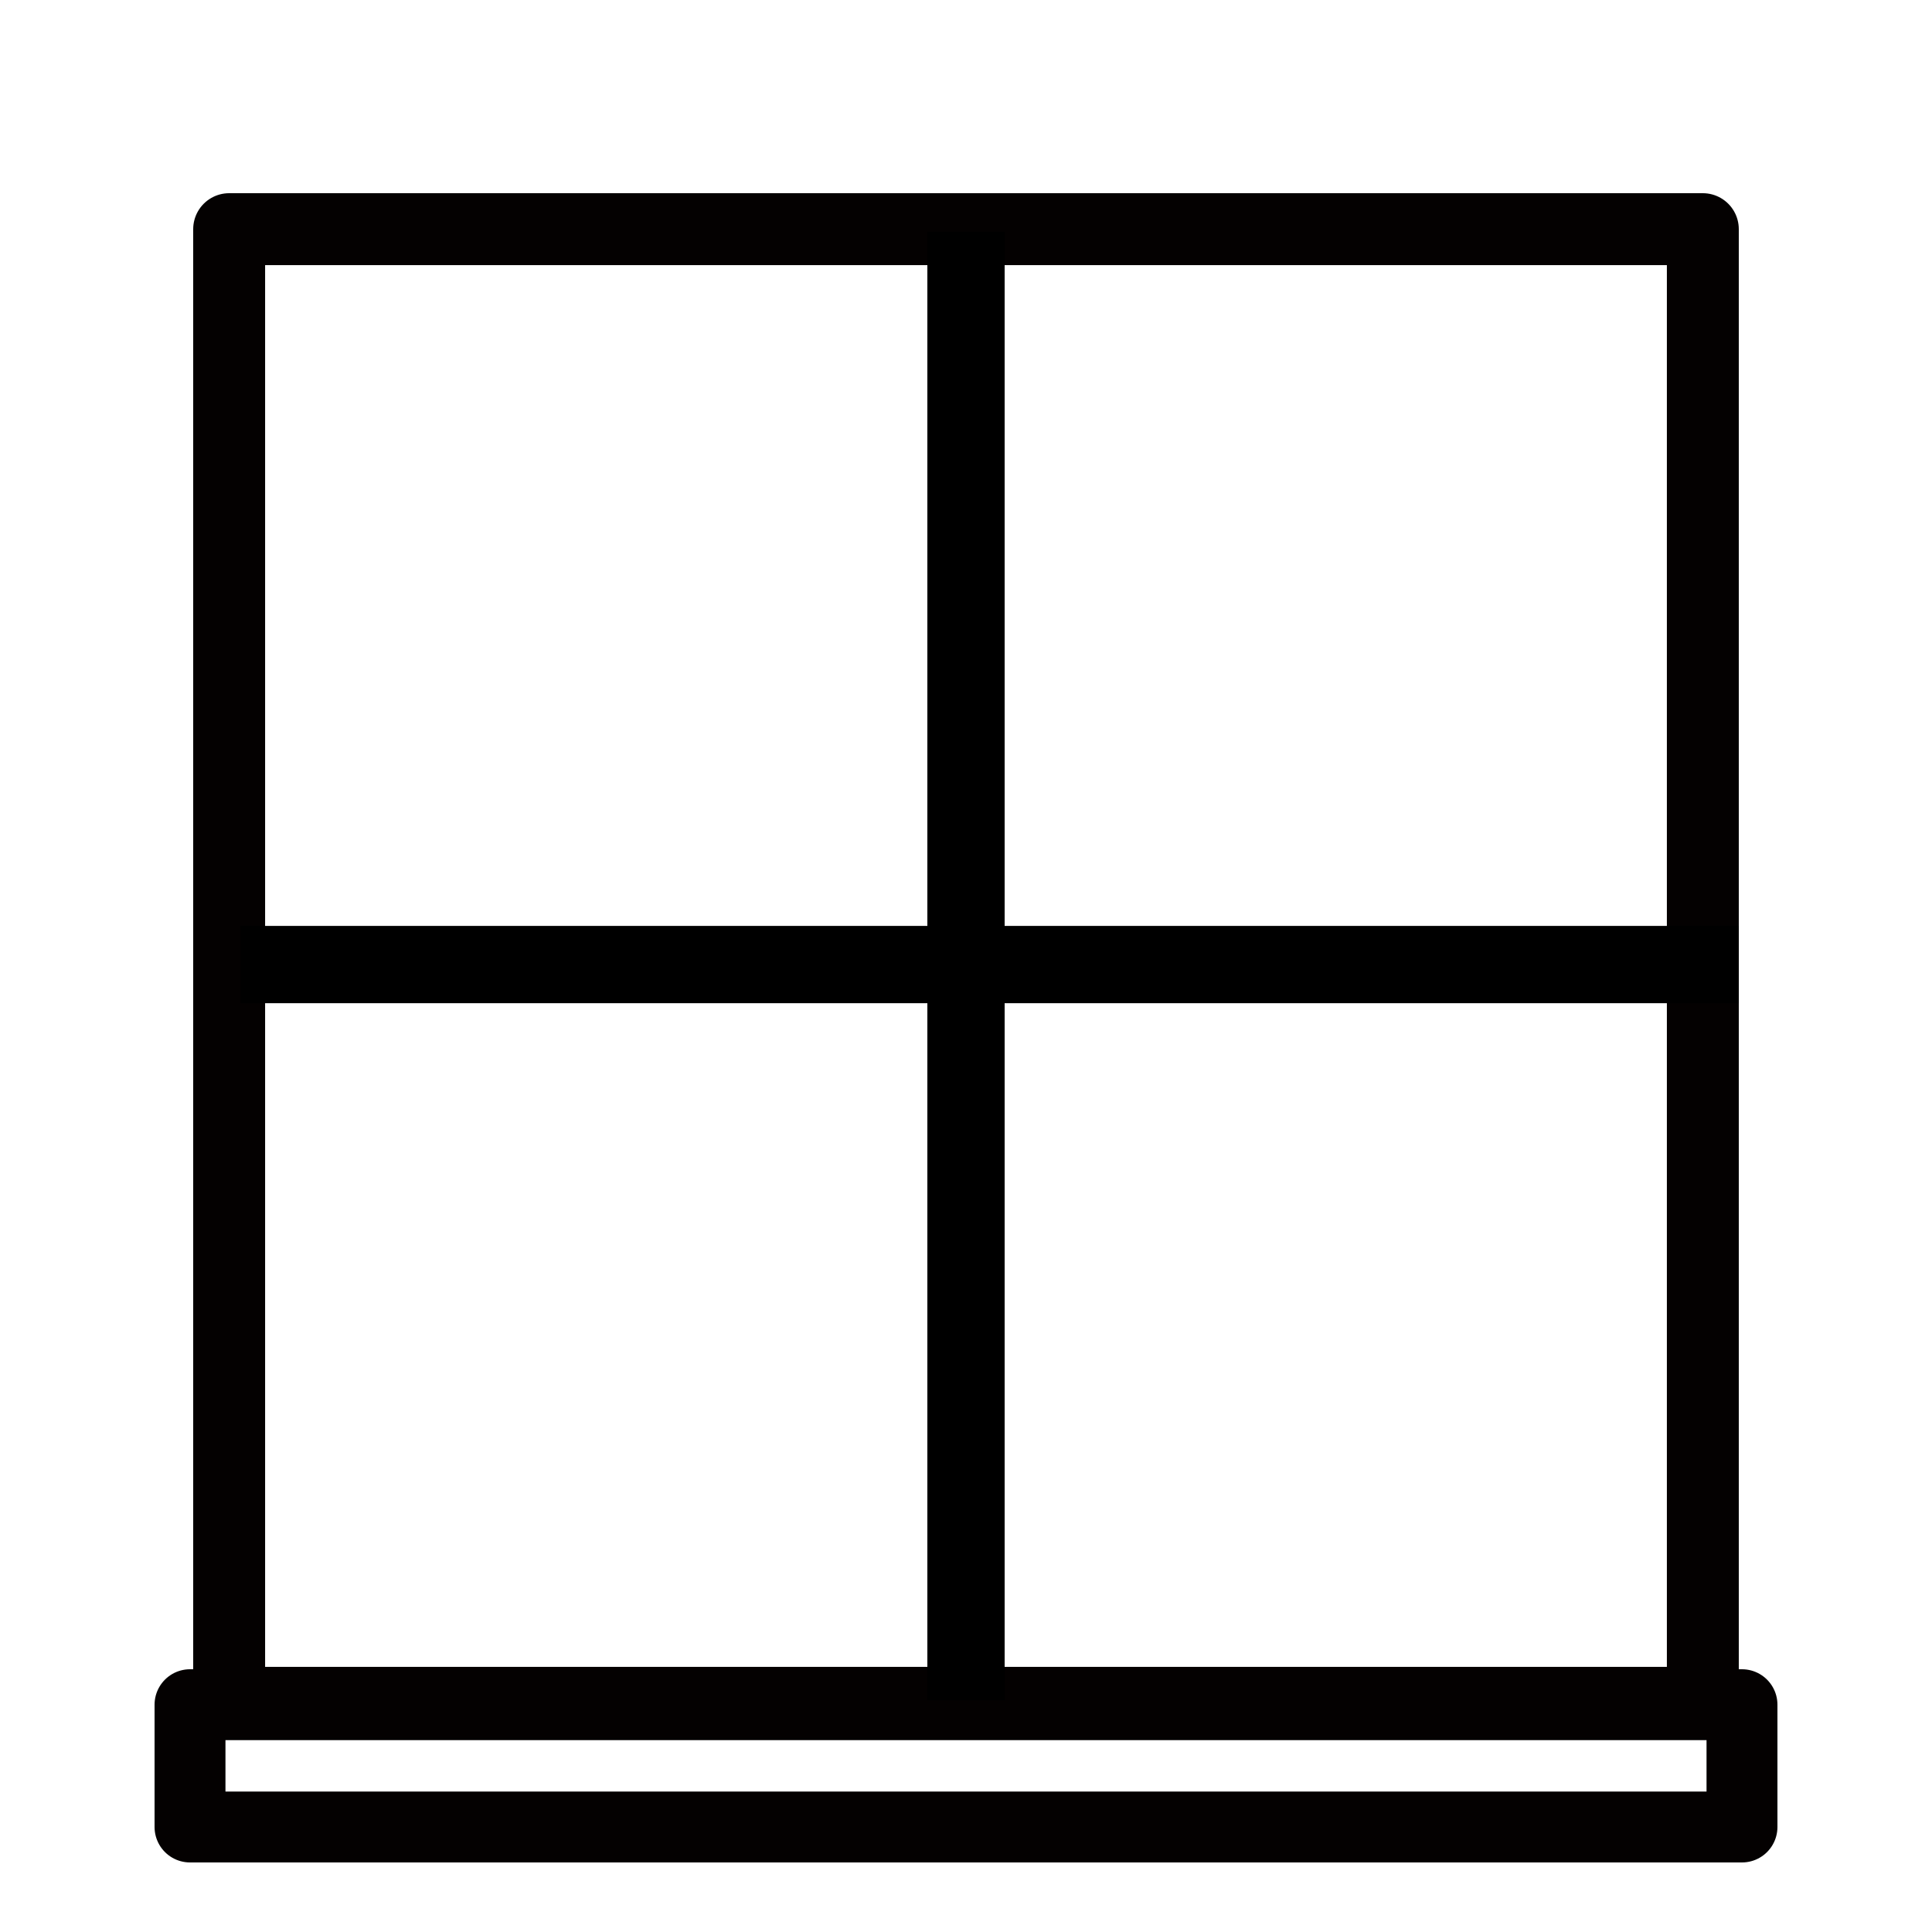 <?xml version="1.0" encoding="UTF-8" standalone="no"?> <svg xmlns:dc="http://purl.org/dc/elements/1.1/" xmlns:cc="http://creativecommons.org/ns#" xmlns:rdf="http://www.w3.org/1999/02/22-rdf-syntax-ns#" xmlns:svg="http://www.w3.org/2000/svg" xmlns="http://www.w3.org/2000/svg" xmlns:sodipodi="http://sodipodi.sourceforge.net/DTD/sodipodi-0.dtd" xmlns:inkscape="http://www.inkscape.org/namespaces/inkscape" width="500" height="500" viewBox="0 0 132.292 132.292" version="1.1" id="svg8"><defs id="defs2"></defs><g id="layer1" transform="translate(0,-164.708)"><rect style="opacity:1;fill:none;fill-opacity:1;stroke:#040101;stroke-width:4.924;stroke-linecap:round;stroke-linejoin:round;stroke-miterlimit:4;stroke-dasharray:none;stroke-dashoffset:156.85;stroke-opacity:1;paint-order:normal" id="rect899" width="100.909" height="100.909" x="15.691" y="180.399"></rect><rect y="228.109" x="16.471" height="5.292" width="102.591" id="rect903" style="opacity:1;fill:#000000;fill-opacity:1;stroke:none;stroke-width:0.028;stroke-linecap:round;stroke-linejoin:round;stroke-miterlimit:4;stroke-dasharray:none;stroke-dashoffset:156.85;stroke-opacity:1;paint-order:normal"></rect><rect y="-289.81" x="13.011" height="8.374" width="106.27" id="rect905" style="opacity:1;fill:none;fill-opacity:1;stroke:#040101;stroke-width:4.855;stroke-linecap:round;stroke-linejoin:round;stroke-miterlimit:4;stroke-dasharray:none;stroke-dashoffset:156.85;stroke-opacity:1;paint-order:normal" transform="scale(1,-1)"></rect><rect y="180.583" x="63.5" height="100.542" width="5.292" id="rect4554" style="opacity:1;fill:#000000;fill-opacity:1;stroke:none;stroke-width:3.171;stroke-linecap:round;stroke-linejoin:round;stroke-miterlimit:4;stroke-dasharray:none;stroke-dashoffset:156.85;stroke-opacity:1;paint-order:normal"></rect></g></svg> 